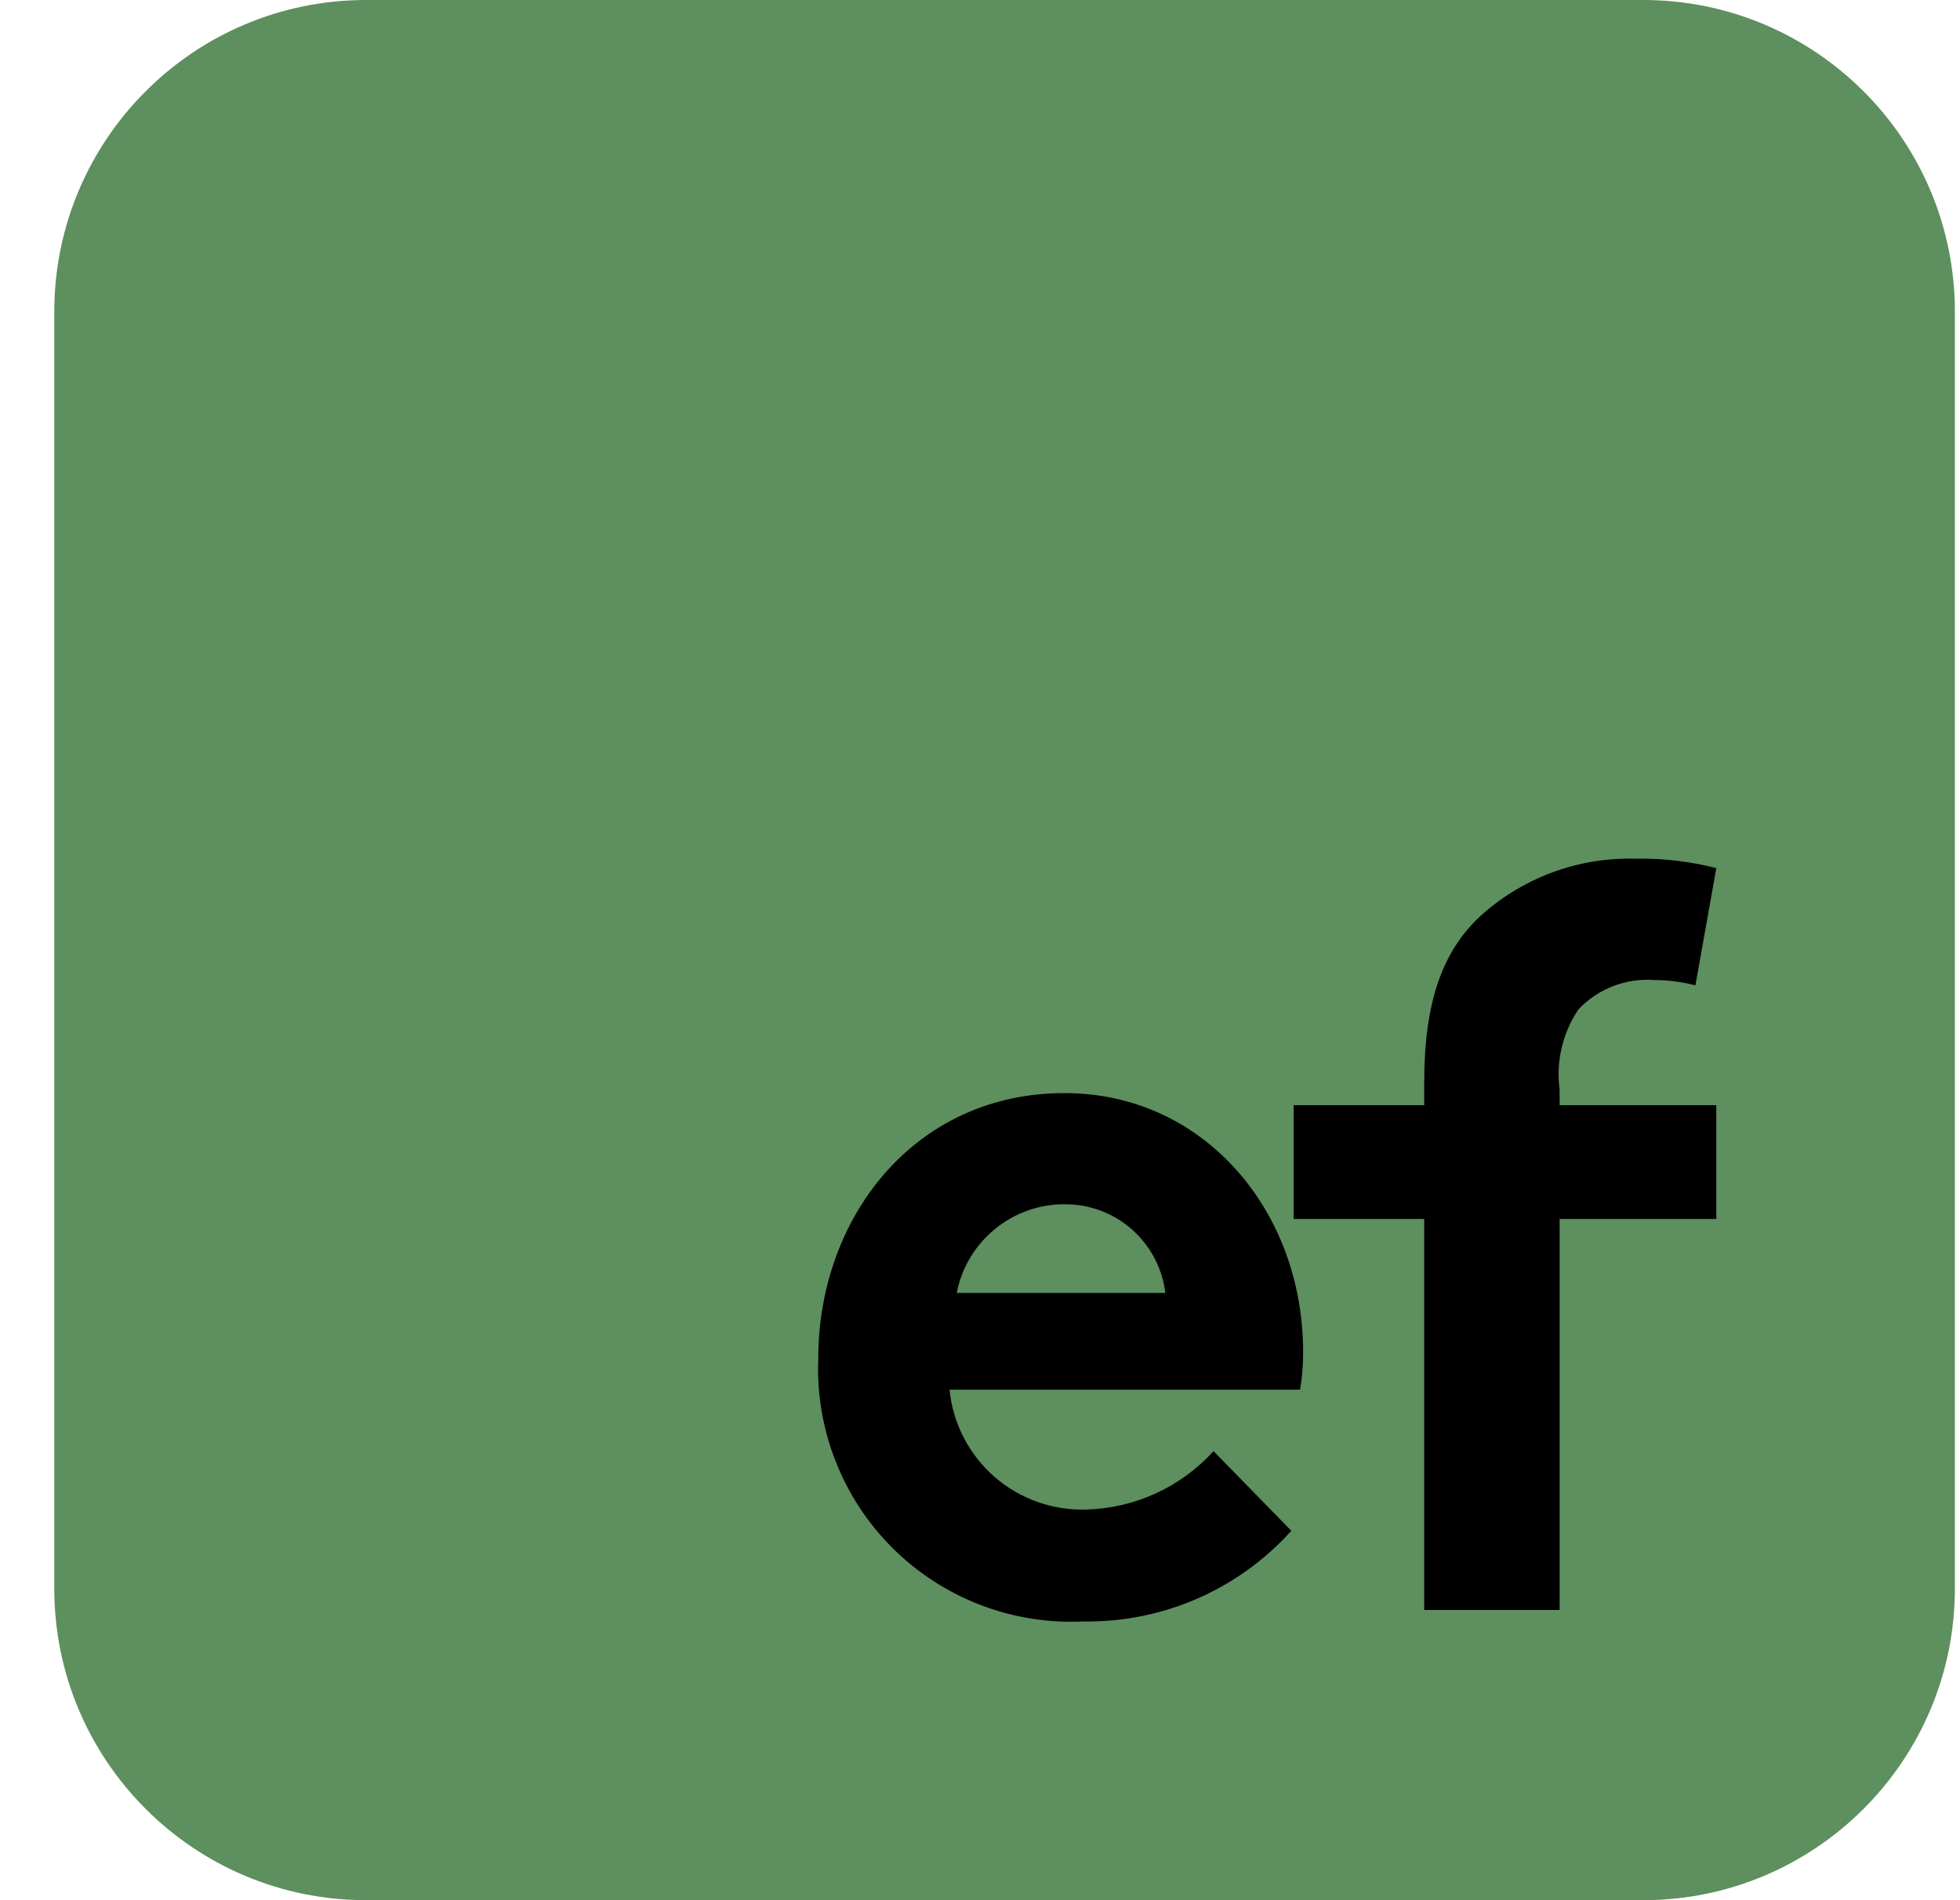 <svg width="33" height="32" viewBox="0 0 33 32" fill="none" xmlns="http://www.w3.org/2000/svg">
<path d="M27.664 0H6.164C3.265 0 0.914 2.351 0.914 5.25V26.75C0.914 29.649 3.265 32 6.164 32H27.664C30.563 32 32.914 29.649 32.914 26.75V5.25C32.914 2.351 30.563 0 27.664 0Z" fill="#5E8F5E"/>
<path d="M21.742 25.779C21.302 26.268 20.763 26.657 20.16 26.921C19.558 27.184 18.905 27.315 18.248 27.306C17.657 27.335 17.066 27.242 16.513 27.03C15.96 26.819 15.457 26.495 15.036 26.078C14.616 25.662 14.287 25.162 14.07 24.611C13.853 24.061 13.753 23.471 13.777 22.879C13.777 20.51 15.393 18.408 17.922 18.408C20.273 18.408 21.94 20.395 21.94 22.764C21.942 22.978 21.925 23.192 21.889 23.403H15.987C16.043 23.969 16.313 24.493 16.741 24.868C17.169 25.242 17.724 25.44 18.293 25.421C18.697 25.41 19.095 25.317 19.463 25.148C19.831 24.979 20.16 24.737 20.432 24.438L21.742 25.779ZM19.621 21.774C19.571 21.362 19.372 20.983 19.061 20.707C18.751 20.432 18.35 20.28 17.935 20.28C17.504 20.276 17.085 20.424 16.752 20.697C16.418 20.97 16.19 21.351 16.108 21.774H19.621Z" fill="black"/>
<path d="M28.545 16.594C28.32 16.535 28.088 16.505 27.855 16.504C27.619 16.486 27.382 16.521 27.161 16.606C26.94 16.691 26.741 16.824 26.578 16.996C26.309 17.393 26.195 17.875 26.259 18.35V18.612H28.897V20.528H26.259V27.113H23.979V20.528H21.781V18.612H23.979V18.235C23.979 16.862 24.291 16.038 24.892 15.457C25.61 14.79 26.562 14.432 27.543 14.461C27.999 14.452 28.455 14.506 28.897 14.62L28.545 16.594Z" fill="black"/>
</svg>
